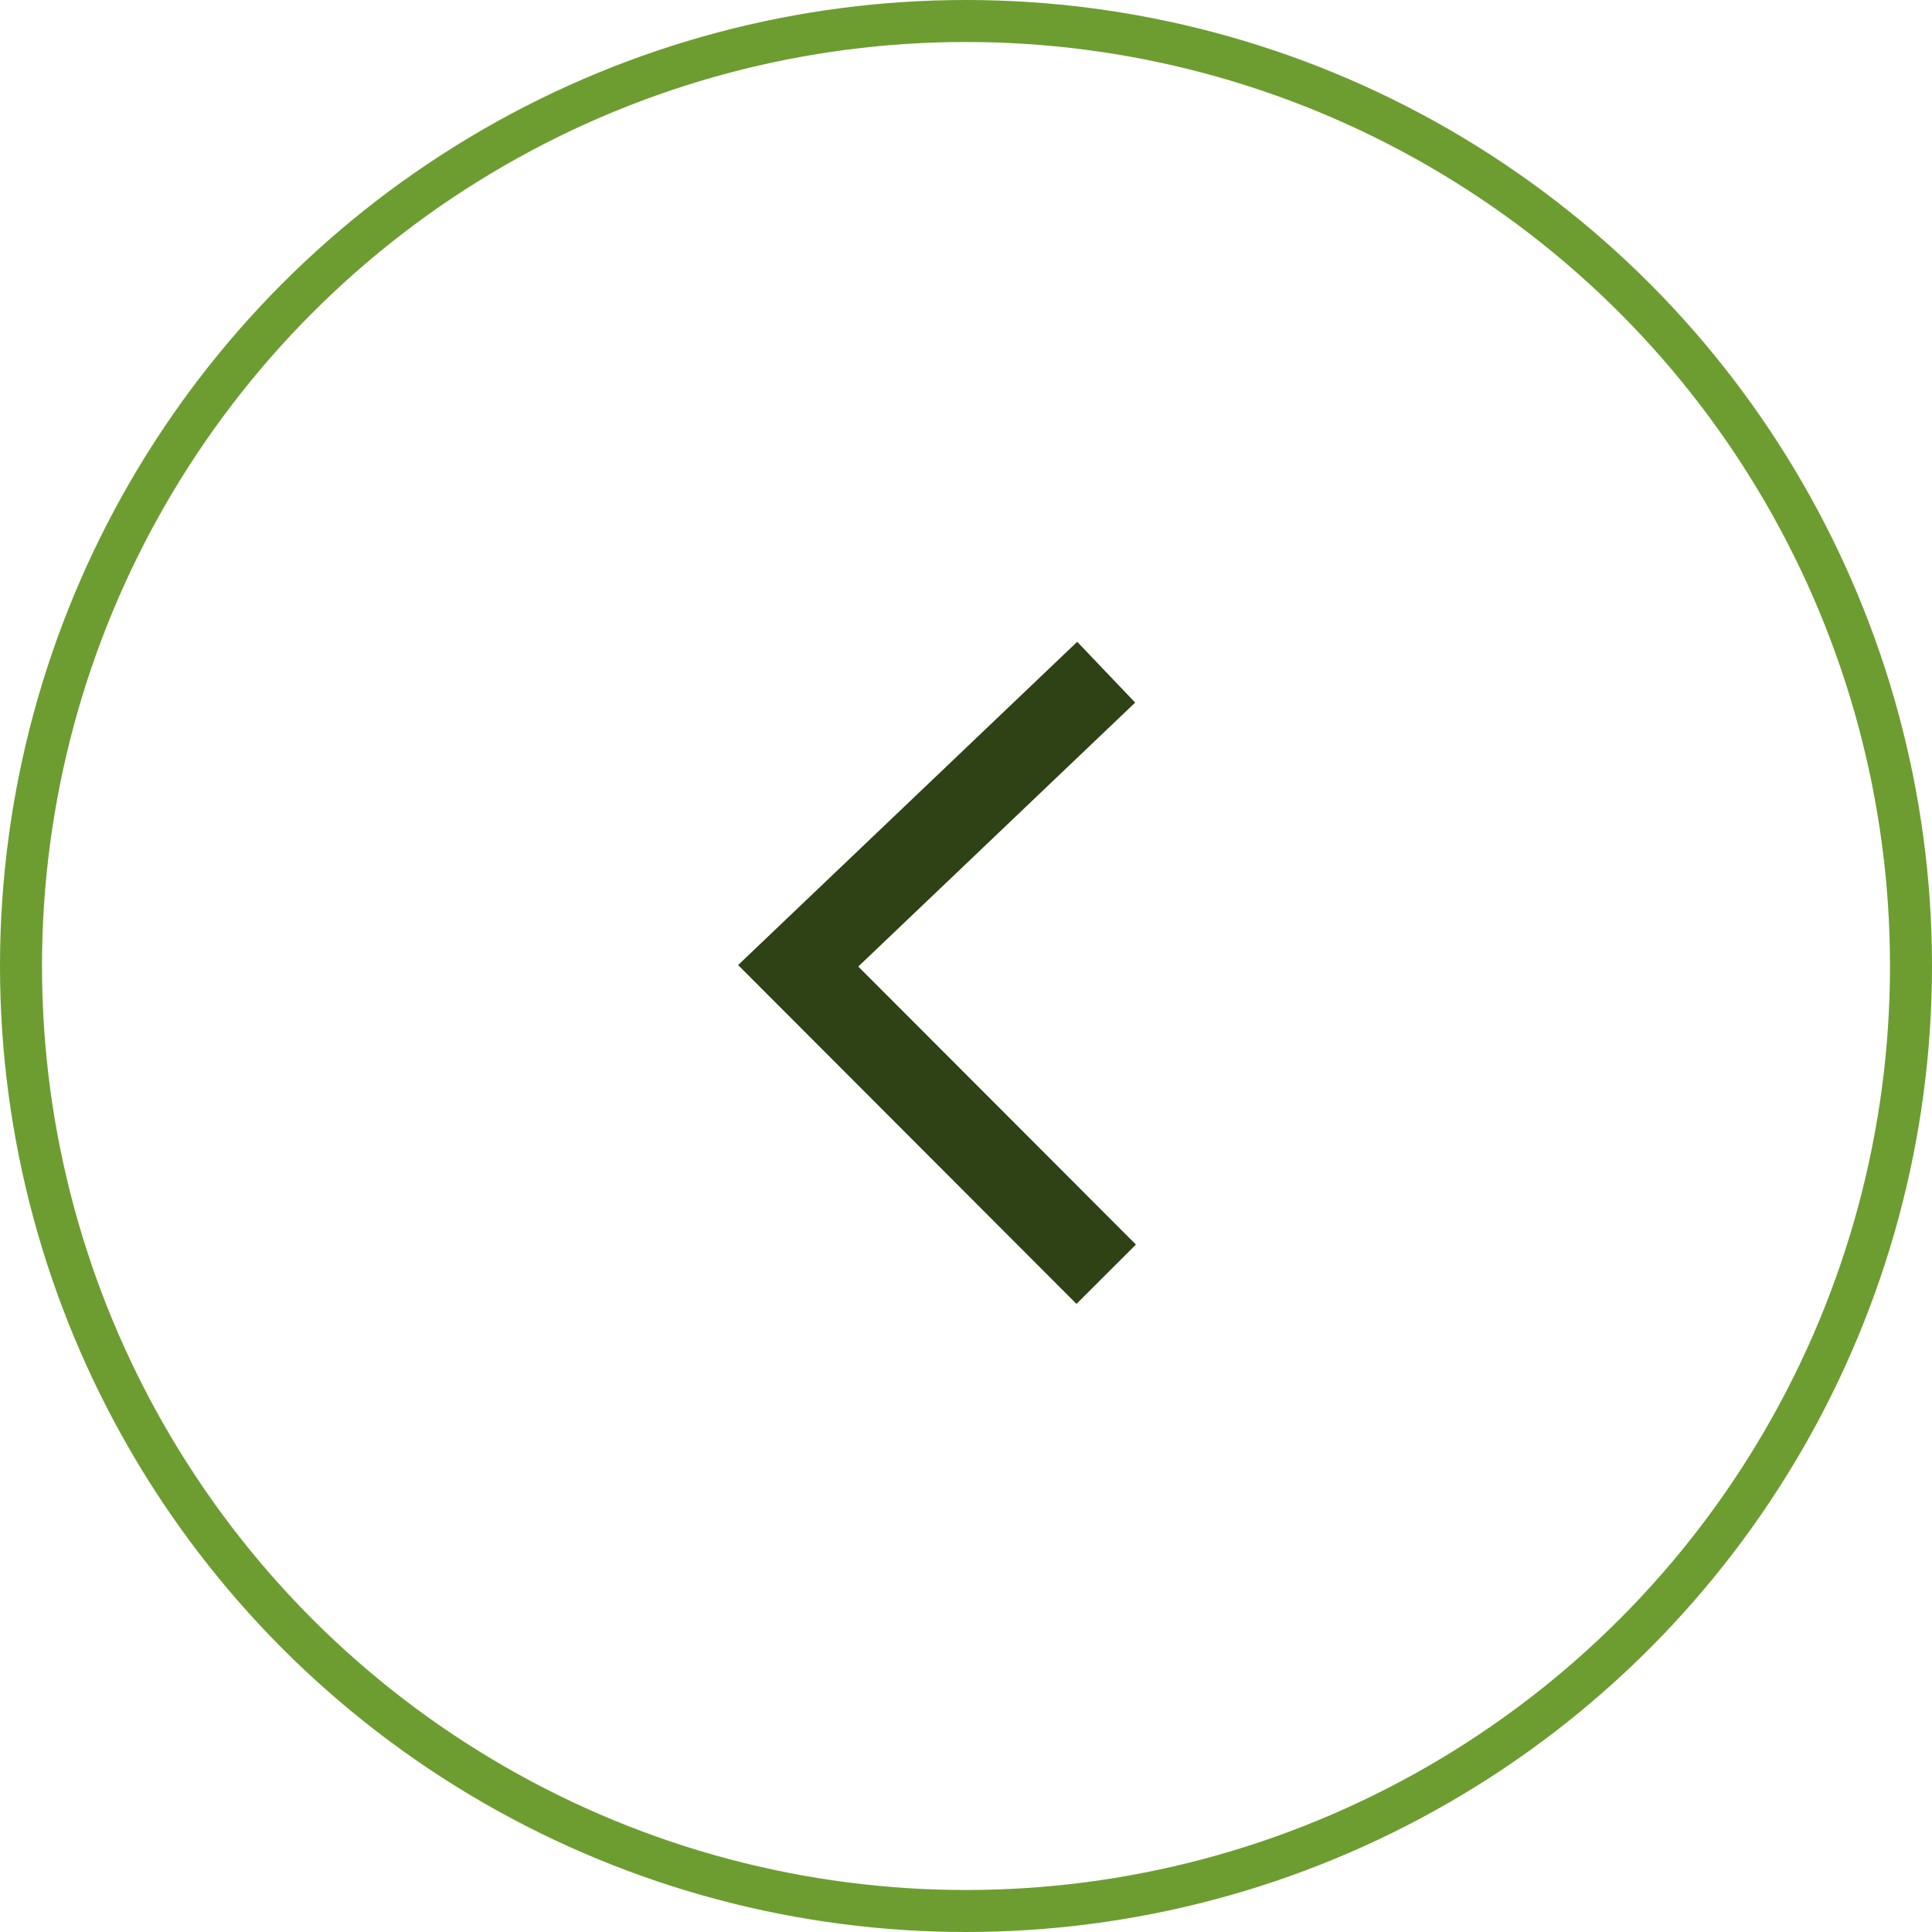 <svg width="69" height="69" viewBox="0 0 69 69" fill="none" xmlns="http://www.w3.org/2000/svg">
<circle cx="34.5" cy="34.5" r="33.75" stroke="#6D9D31" stroke-width="1.5"/>
<path d="M39.507 24.007L28.507 34.493L39.507 45.508" stroke="#2E4215" stroke-width="3"/>
</svg>

